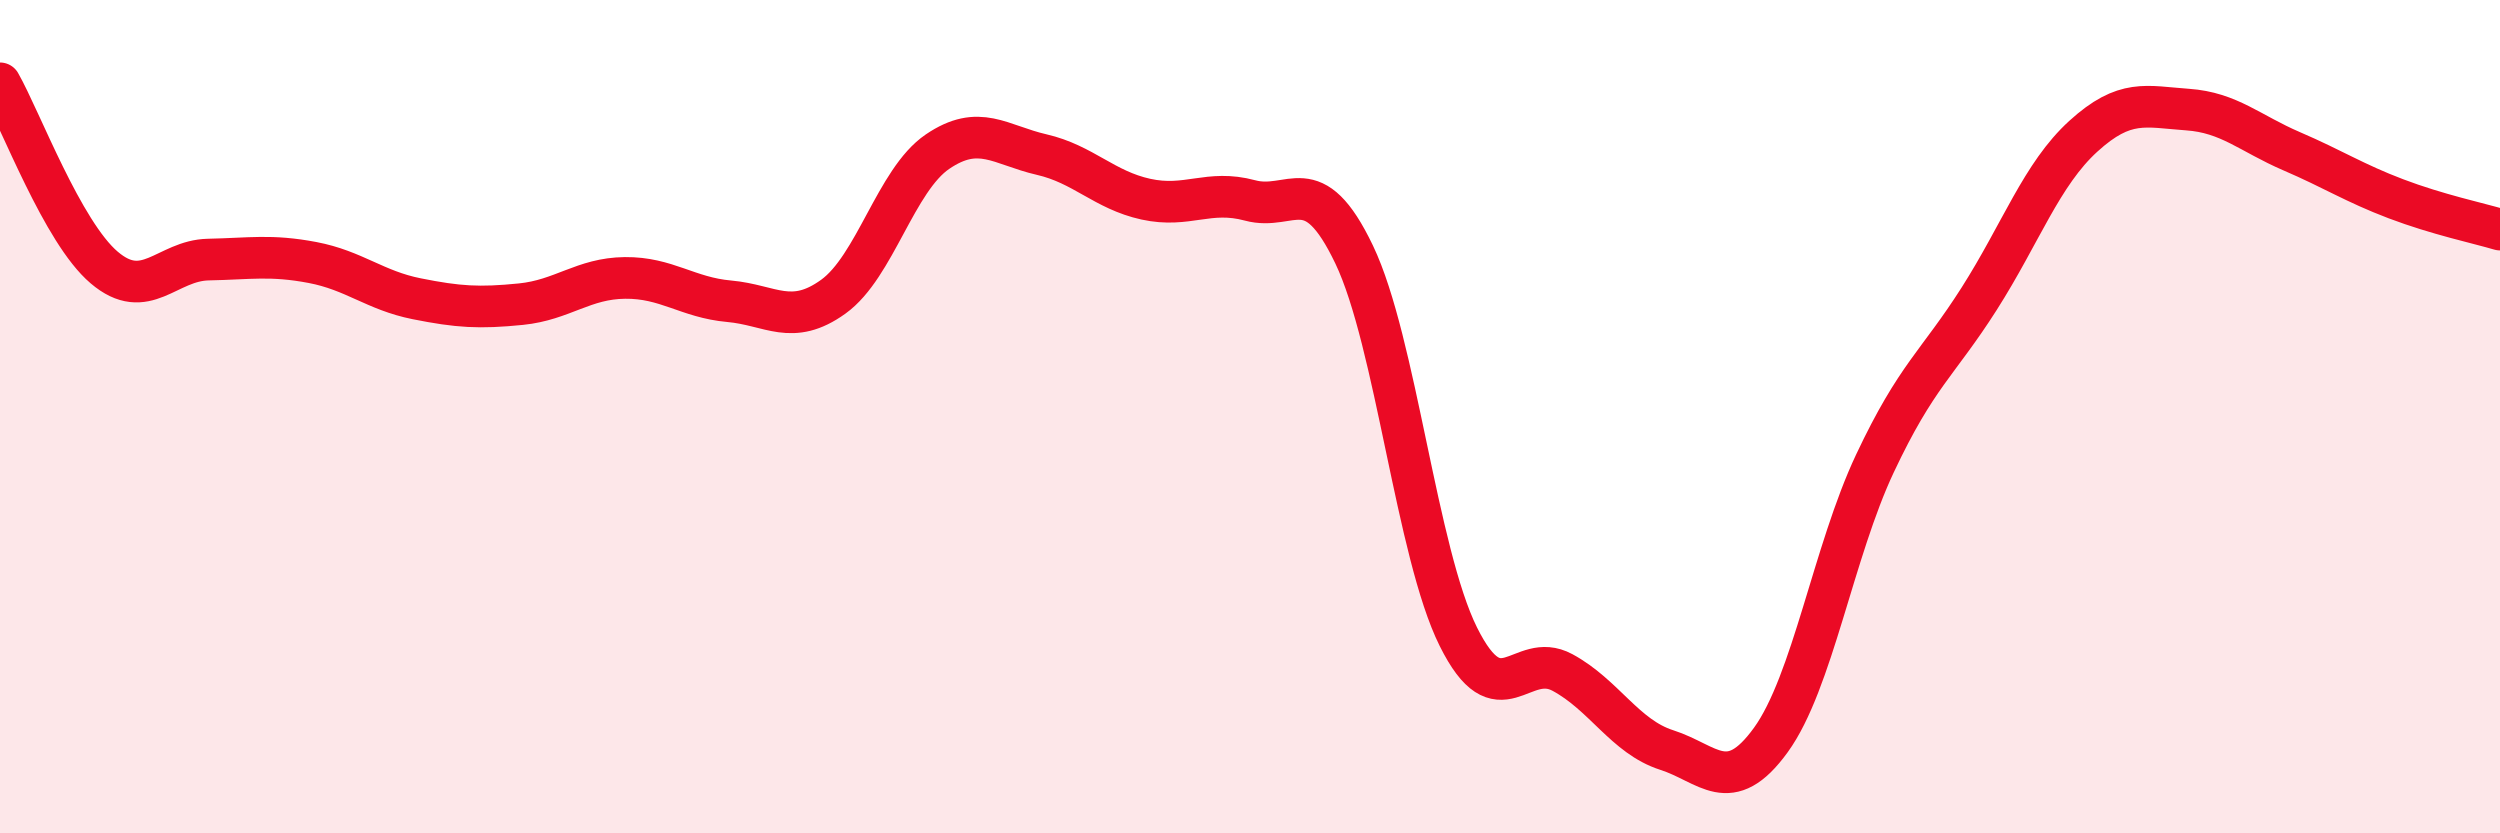 
    <svg width="60" height="20" viewBox="0 0 60 20" xmlns="http://www.w3.org/2000/svg">
      <path
        d="M 0,2 C 0.5,2.88 1.5,5.57 2.5,6.42 C 3.5,7.27 4,6.25 5,6.23 C 6,6.21 6.5,6.11 7.5,6.3 C 8.5,6.49 9,6.97 10,7.17 C 11,7.37 11.5,7.4 12.5,7.3 C 13.5,7.2 14,6.68 15,6.67 C 16,6.66 16.5,7.14 17.5,7.23 C 18.5,7.32 19,7.84 20,7.12 C 21,6.4 21.5,4.32 22.5,3.64 C 23.5,2.96 24,3.48 25,3.71 C 26,3.94 26.5,4.56 27.5,4.78 C 28.5,5 29,4.54 30,4.81 C 31,5.08 31.5,4.02 32.5,6.11 C 33.5,8.2 34,13.27 35,15.28 C 36,17.29 36.5,15.6 37.5,16.14 C 38.5,16.68 39,17.68 40,18 C 41,18.32 41.5,19.14 42.5,17.76 C 43.5,16.38 44,13.24 45,11.12 C 46,9 46.5,8.74 47.5,7.17 C 48.5,5.6 49,4.18 50,3.27 C 51,2.36 51.5,2.56 52.5,2.63 C 53.5,2.7 54,3.2 55,3.63 C 56,4.06 56.5,4.39 57.5,4.77 C 58.5,5.15 59.5,5.36 60,5.51L60 20L0 20Z"
        fill="#EB0A25"
        opacity="0.1"
        stroke-linecap="round"
        stroke-linejoin="round"
      />
      <path
        d="M 0,2 C 0.5,2.88 1.5,5.57 2.5,6.42 C 3.5,7.27 4,6.25 5,6.23 C 6,6.21 6.5,6.11 7.5,6.3 C 8.5,6.49 9,6.97 10,7.17 C 11,7.37 11.5,7.4 12.5,7.3 C 13.5,7.2 14,6.68 15,6.67 C 16,6.66 16.5,7.14 17.5,7.23 C 18.5,7.32 19,7.84 20,7.12 C 21,6.4 21.5,4.32 22.5,3.64 C 23.5,2.96 24,3.48 25,3.71 C 26,3.94 26.5,4.56 27.5,4.78 C 28.5,5 29,4.54 30,4.81 C 31,5.08 31.5,4.02 32.5,6.11 C 33.5,8.2 34,13.27 35,15.28 C 36,17.29 36.5,15.6 37.5,16.14 C 38.5,16.68 39,17.68 40,18 C 41,18.32 41.5,19.14 42.5,17.76 C 43.5,16.38 44,13.24 45,11.12 C 46,9 46.5,8.74 47.5,7.17 C 48.5,5.6 49,4.18 50,3.27 C 51,2.36 51.5,2.56 52.5,2.63 C 53.5,2.7 54,3.2 55,3.63 C 56,4.06 56.5,4.39 57.5,4.77 C 58.5,5.15 59.5,5.36 60,5.51"
        stroke="#EB0A25"
        stroke-width="1"
        fill="none"
        stroke-linecap="round"
        stroke-linejoin="round"
      />
    </svg>
  